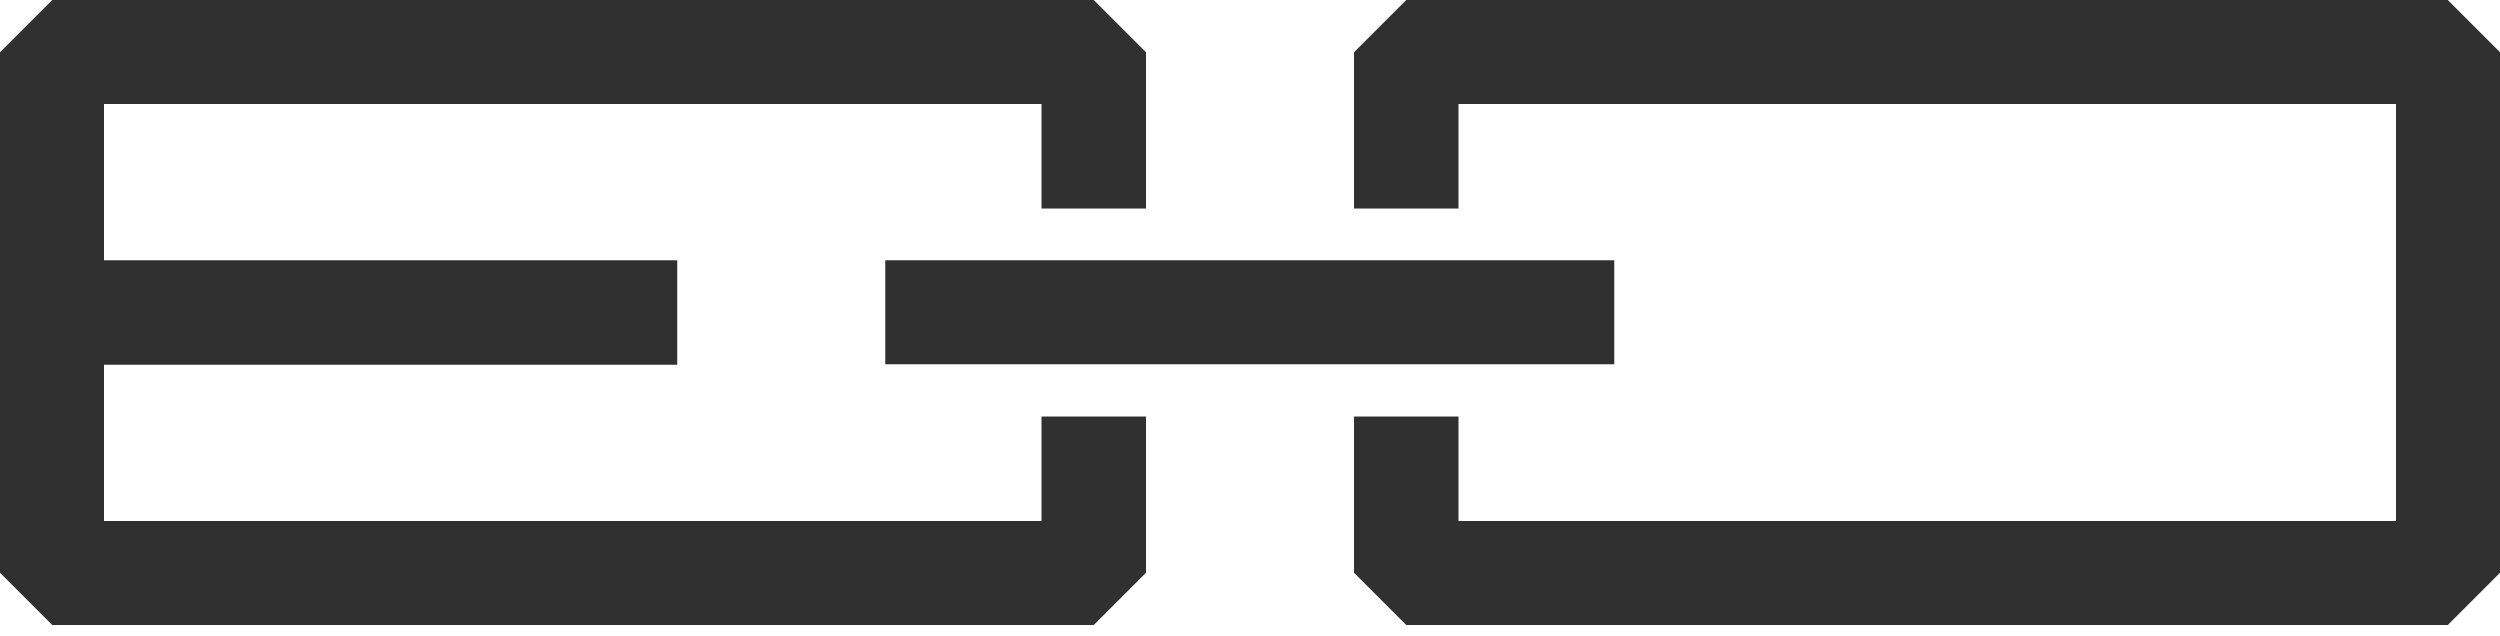 <?xml version="1.0" encoding="UTF-8"?> <svg xmlns="http://www.w3.org/2000/svg" width="165" height="42" viewBox="0 0 165 42" fill="none"> <path d="M106.541 17.177H58.427V24.041H106.541V17.177Z" fill="#303030"></path> <path d="M68.739 34.386H6.864V24.073H44.698V17.177H6.864V6.864H68.739V13.761H75.636V3.448L72.188 0H3.448L0 3.448V37.802L3.448 41.25H72.188L75.636 37.802V27.489H68.739V34.386Z" fill="#303030"></path> <path d="M161.552 0H92.813L89.365 3.448V13.761H96.261V6.864H158.136V34.386H96.261V27.489H89.365V37.802L92.813 41.25H161.552L165 37.802V3.448L161.552 0Z" fill="#303030"></path> </svg> 